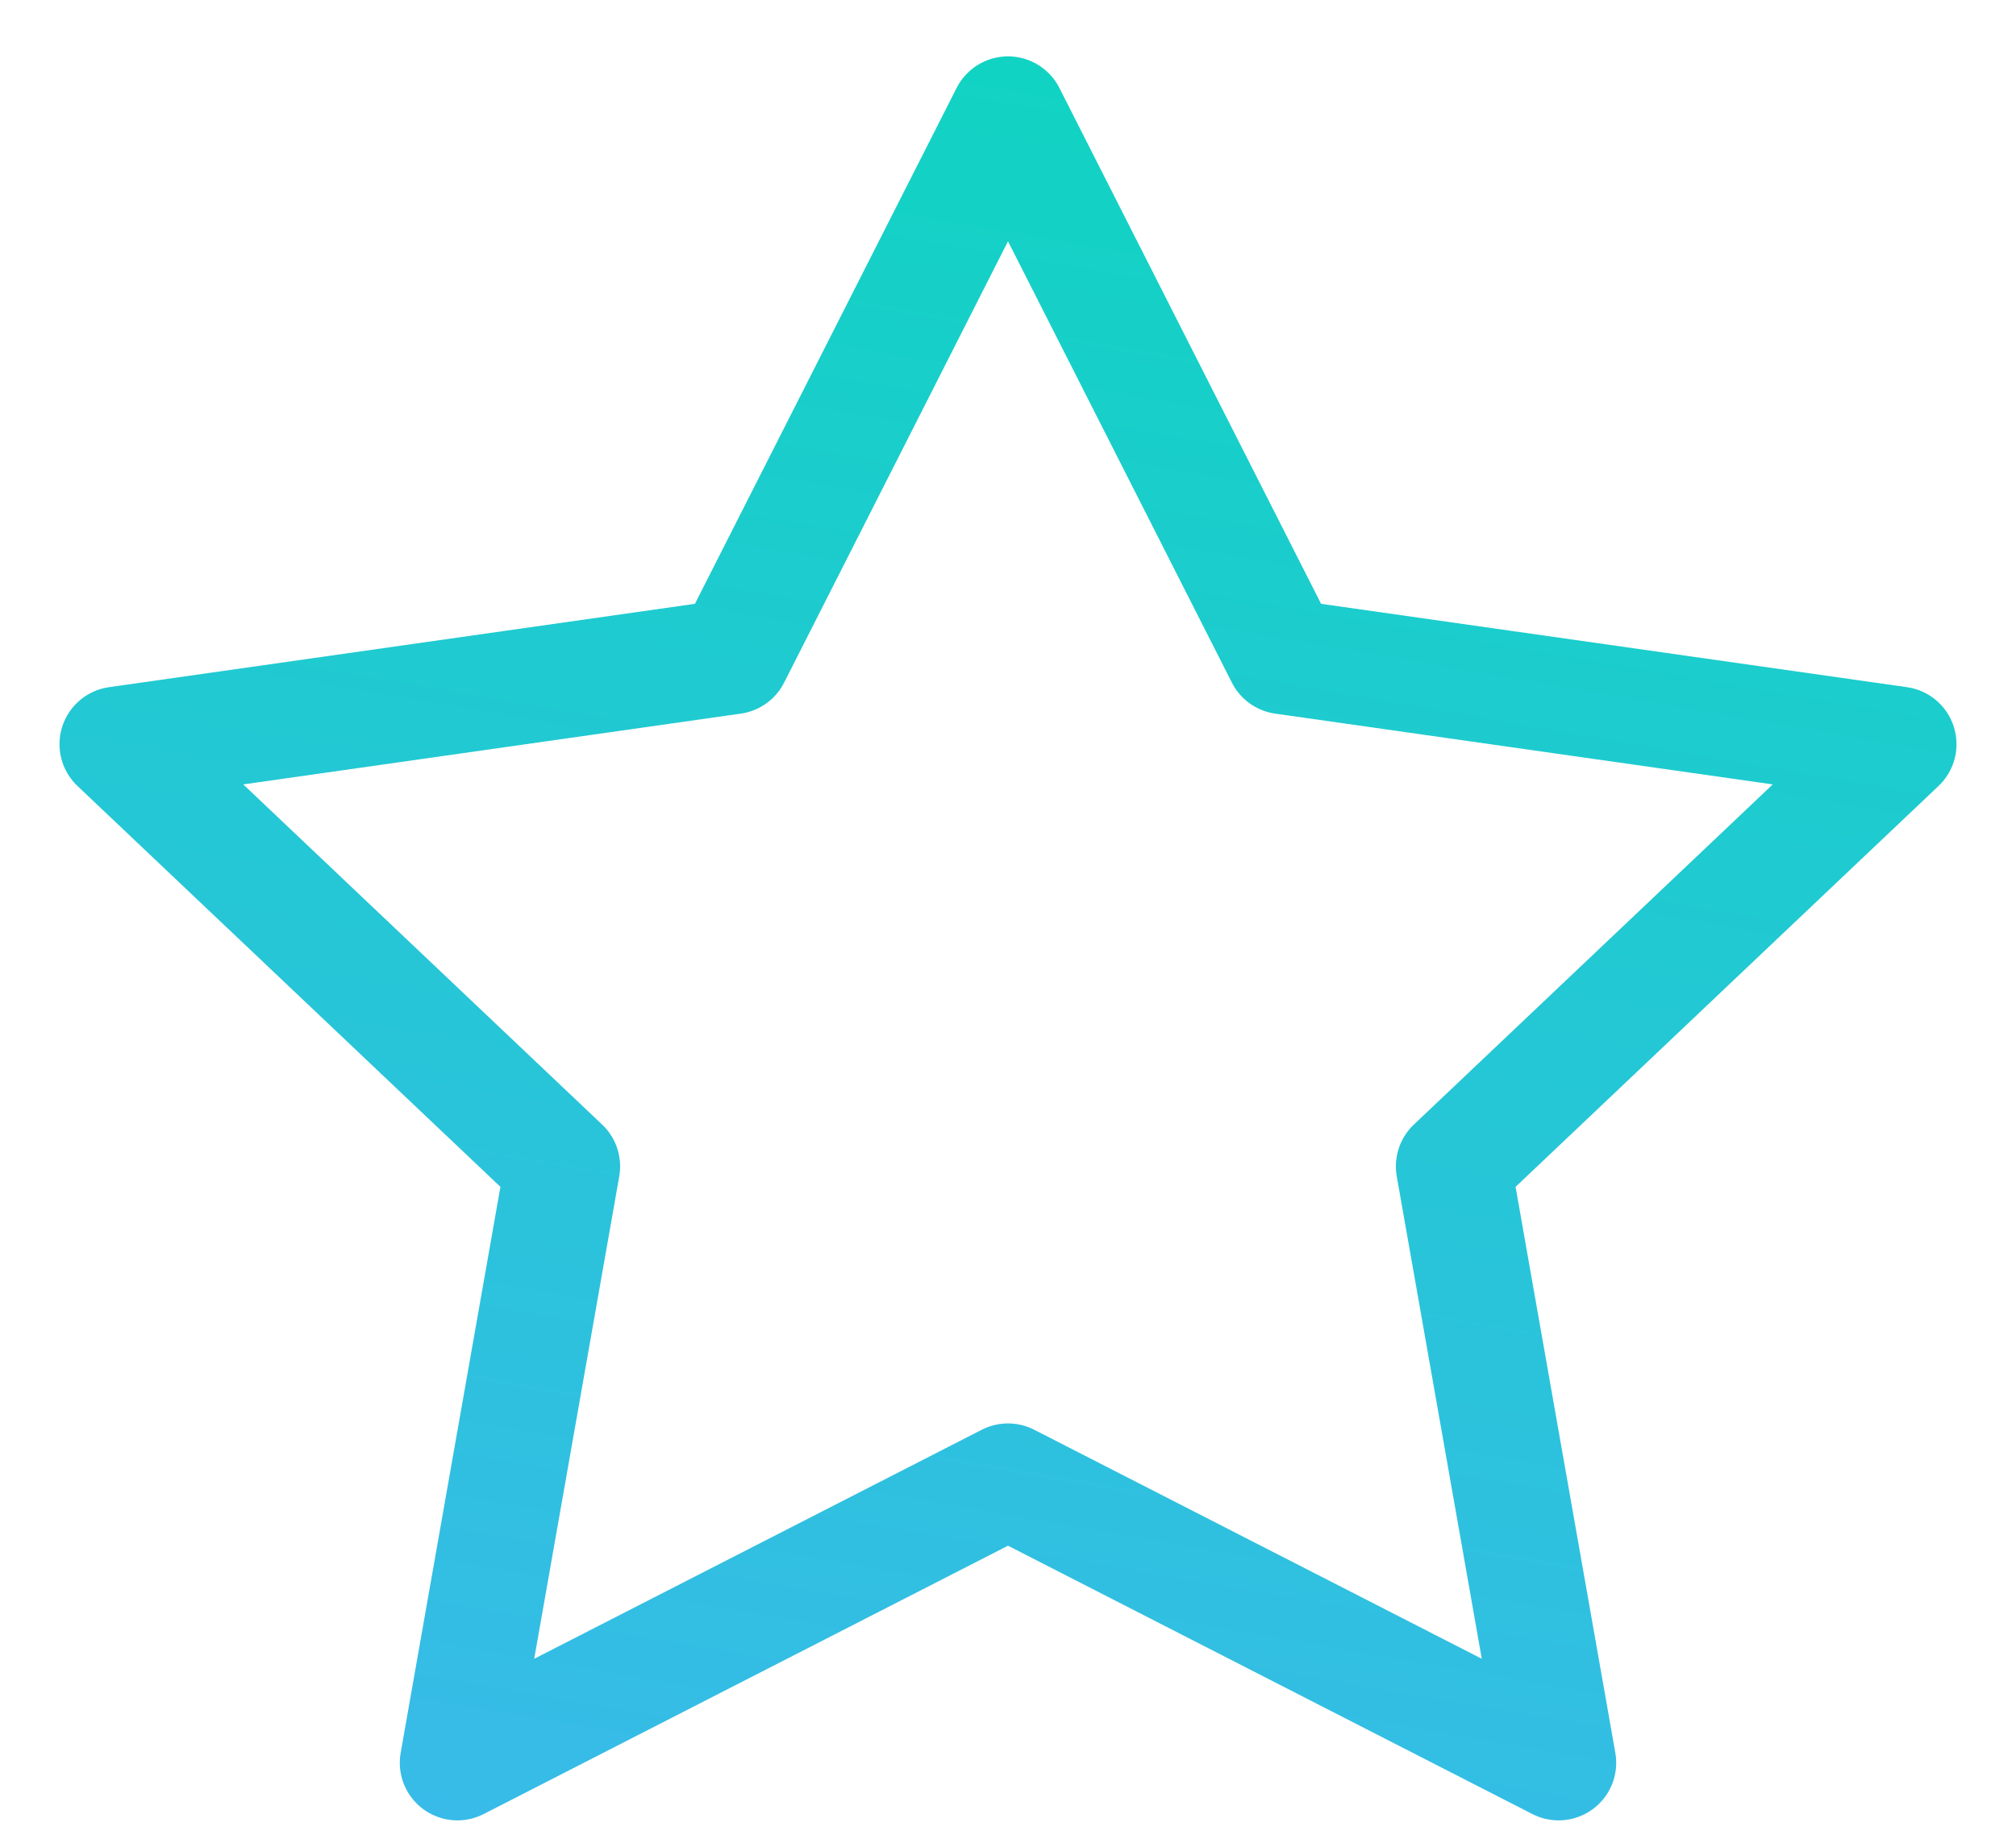 <svg width="35" height="32" viewBox="0 0 35 32" fill="none" xmlns="http://www.w3.org/2000/svg">
<path d="M17.5 1.979L22.279 11.402L32.967 12.923L25.234 20.254L27.059 30.611L17.5 25.718L7.941 30.611L9.766 20.254L2.033 12.923L12.721 11.402L17.5 1.979Z" stroke="url(#paint0_linear_1843_17166)" stroke-width="2" stroke-linecap="round" stroke-linejoin="round"/>
<defs>
<linearGradient id="paint0_linear_1843_17166" x1="16.97" y1="1.032" x2="11.412" y2="33.101" gradientUnits="userSpaceOnUse">
<stop stop-color="#11D3C3"/>
<stop offset="1" stop-color="#39BAE9"/>
</linearGradient>
</defs>
</svg>
